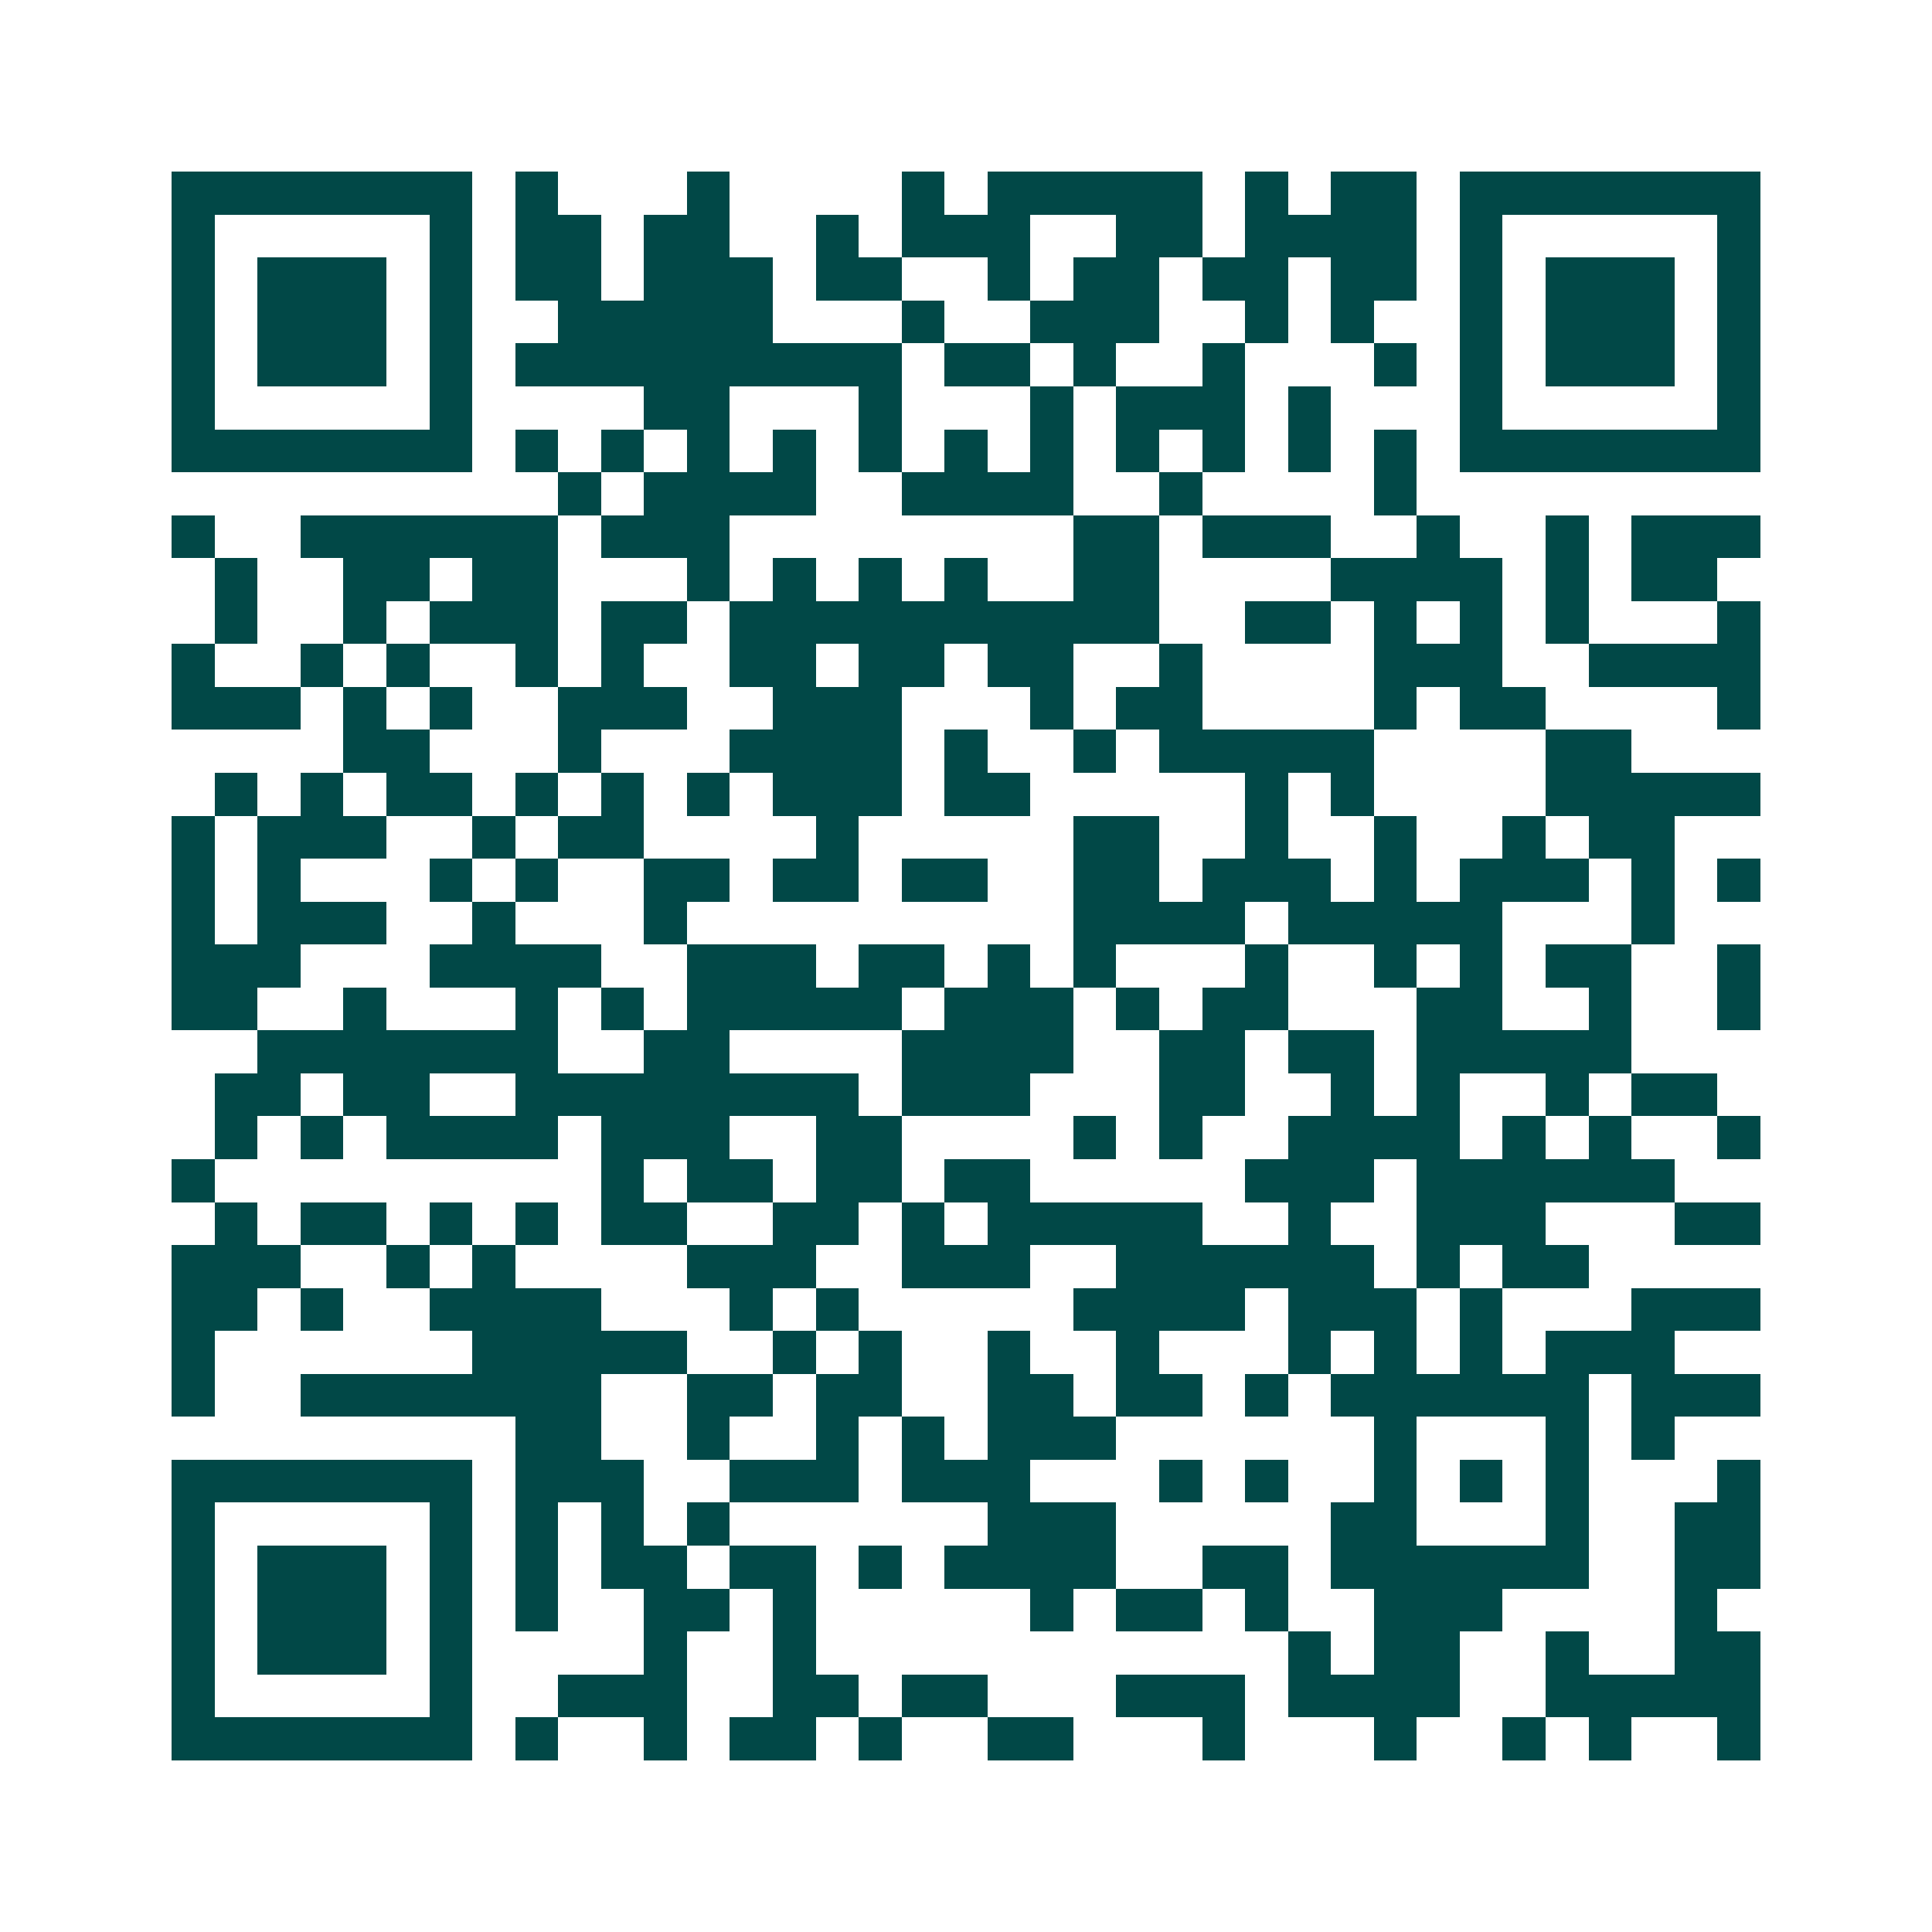 <svg xmlns="http://www.w3.org/2000/svg" width="200" height="200" viewBox="0 0 45 45" shape-rendering="crispEdges"><path fill="#ffffff" d="M0 0h45v45H0z"/><path stroke="#014847" d="M4 4.5h7m1 0h1m3 0h1m4 0h1m1 0h5m1 0h1m1 0h2m1 0h7M4 5.5h1m5 0h1m1 0h2m1 0h2m2 0h1m1 0h3m2 0h2m1 0h4m1 0h1m5 0h1M4 6.5h1m1 0h3m1 0h1m1 0h2m1 0h3m1 0h2m2 0h1m1 0h2m1 0h2m1 0h2m1 0h1m1 0h3m1 0h1M4 7.5h1m1 0h3m1 0h1m2 0h5m3 0h1m2 0h3m2 0h1m1 0h1m2 0h1m1 0h3m1 0h1M4 8.5h1m1 0h3m1 0h1m1 0h9m1 0h2m1 0h1m2 0h1m3 0h1m1 0h1m1 0h3m1 0h1M4 9.5h1m5 0h1m4 0h2m3 0h1m3 0h1m1 0h3m1 0h1m3 0h1m5 0h1M4 10.5h7m1 0h1m1 0h1m1 0h1m1 0h1m1 0h1m1 0h1m1 0h1m1 0h1m1 0h1m1 0h1m1 0h1m1 0h7M13 11.5h1m1 0h4m2 0h4m2 0h1m4 0h1M4 12.5h1m2 0h6m1 0h3m8 0h2m1 0h3m2 0h1m2 0h1m1 0h3M5 13.5h1m2 0h2m1 0h2m3 0h1m1 0h1m1 0h1m1 0h1m2 0h2m4 0h4m1 0h1m1 0h2M5 14.5h1m2 0h1m1 0h3m1 0h2m1 0h10m2 0h2m1 0h1m1 0h1m1 0h1m3 0h1M4 15.5h1m2 0h1m1 0h1m2 0h1m1 0h1m2 0h2m1 0h2m1 0h2m2 0h1m4 0h3m2 0h4M4 16.5h3m1 0h1m1 0h1m2 0h3m2 0h3m3 0h1m1 0h2m4 0h1m1 0h2m4 0h1M8 17.5h2m3 0h1m3 0h4m1 0h1m2 0h1m1 0h5m4 0h2M5 18.5h1m1 0h1m1 0h2m1 0h1m1 0h1m1 0h1m1 0h3m1 0h2m5 0h1m1 0h1m4 0h5M4 19.5h1m1 0h3m2 0h1m1 0h2m4 0h1m5 0h2m2 0h1m2 0h1m2 0h1m1 0h2M4 20.5h1m1 0h1m3 0h1m1 0h1m2 0h2m1 0h2m1 0h2m2 0h2m1 0h3m1 0h1m1 0h3m1 0h1m1 0h1M4 21.5h1m1 0h3m2 0h1m3 0h1m9 0h4m1 0h5m3 0h1M4 22.5h3m3 0h4m2 0h3m1 0h2m1 0h1m1 0h1m3 0h1m2 0h1m1 0h1m1 0h2m2 0h1M4 23.5h2m2 0h1m3 0h1m1 0h1m1 0h5m1 0h3m1 0h1m1 0h2m3 0h2m2 0h1m2 0h1M6 24.5h7m2 0h2m4 0h4m2 0h2m1 0h2m1 0h5M5 25.5h2m1 0h2m2 0h8m1 0h3m3 0h2m2 0h1m1 0h1m2 0h1m1 0h2M5 26.5h1m1 0h1m1 0h4m1 0h3m2 0h2m4 0h1m1 0h1m2 0h4m1 0h1m1 0h1m2 0h1M4 27.5h1m9 0h1m1 0h2m1 0h2m1 0h2m5 0h3m1 0h6M5 28.5h1m1 0h2m1 0h1m1 0h1m1 0h2m2 0h2m1 0h1m1 0h5m2 0h1m2 0h3m3 0h2M4 29.5h3m2 0h1m1 0h1m4 0h3m2 0h3m2 0h6m1 0h1m1 0h2M4 30.5h2m1 0h1m2 0h4m3 0h1m1 0h1m5 0h4m1 0h3m1 0h1m3 0h3M4 31.5h1m6 0h5m2 0h1m1 0h1m2 0h1m2 0h1m3 0h1m1 0h1m1 0h1m1 0h3M4 32.5h1m2 0h7m2 0h2m1 0h2m2 0h2m1 0h2m1 0h1m1 0h6m1 0h3M12 33.5h2m2 0h1m2 0h1m1 0h1m1 0h3m6 0h1m3 0h1m1 0h1M4 34.5h7m1 0h3m2 0h3m1 0h3m3 0h1m1 0h1m2 0h1m1 0h1m1 0h1m3 0h1M4 35.5h1m5 0h1m1 0h1m1 0h1m1 0h1m6 0h3m5 0h2m3 0h1m2 0h2M4 36.5h1m1 0h3m1 0h1m1 0h1m1 0h2m1 0h2m1 0h1m1 0h4m2 0h2m1 0h6m2 0h2M4 37.5h1m1 0h3m1 0h1m1 0h1m2 0h2m1 0h1m5 0h1m1 0h2m1 0h1m2 0h3m4 0h1M4 38.5h1m1 0h3m1 0h1m4 0h1m2 0h1m11 0h1m1 0h2m2 0h1m2 0h2M4 39.5h1m5 0h1m2 0h3m2 0h2m1 0h2m3 0h3m1 0h4m2 0h5M4 40.5h7m1 0h1m2 0h1m1 0h2m1 0h1m2 0h2m3 0h1m3 0h1m2 0h1m1 0h1m2 0h1"/></svg>
